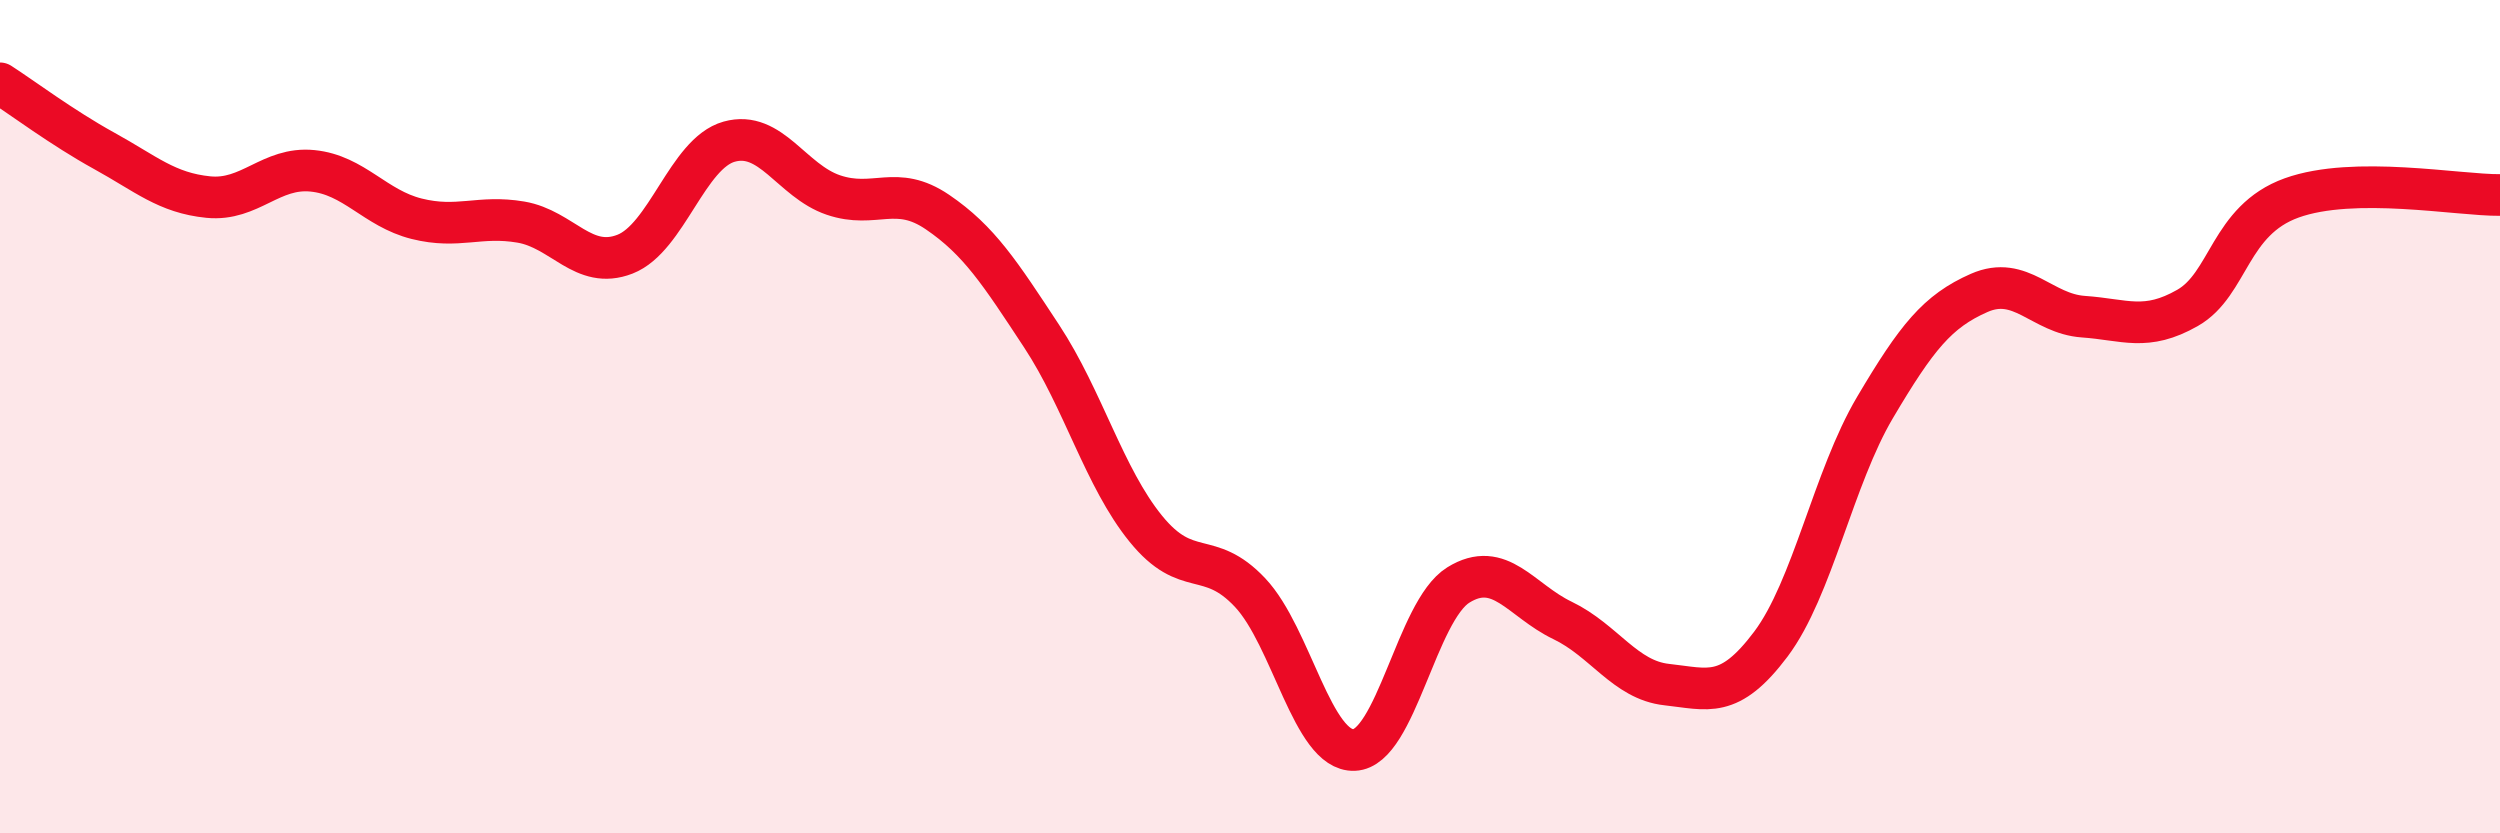 
    <svg width="60" height="20" viewBox="0 0 60 20" xmlns="http://www.w3.org/2000/svg">
      <path
        d="M 0,2 C 0.5,2.32 1.5,3.07 2.5,3.62 C 3.5,4.17 4,4.63 5,4.73 C 6,4.83 6.5,4 7.5,4.1 C 8.5,4.2 9,5 10,5.25 C 11,5.5 11.5,5.16 12.5,5.33 C 13.5,5.5 14,6.49 15,6.1 C 16,5.71 16.5,3.68 17.5,3.4 C 18.5,3.12 19,4.34 20,4.68 C 21,5.02 21.5,4.41 22.5,5.09 C 23.5,5.77 24,6.55 25,8.07 C 26,9.59 26.5,11.46 27.5,12.69 C 28.5,13.92 29,13.16 30,14.22 C 31,15.28 31.5,18.04 32.5,18 C 33.5,17.96 34,14.66 35,14.04 C 36,13.42 36.5,14.41 37.5,14.89 C 38.5,15.37 39,16.32 40,16.43 C 41,16.54 41.5,16.79 42.5,15.46 C 43.5,14.13 44,11.47 45,9.78 C 46,8.09 46.5,7.47 47.5,7.03 C 48.5,6.59 49,7.53 50,7.6 C 51,7.67 51.5,7.96 52.5,7.39 C 53.5,6.82 53.5,5.29 55,4.75 C 56.5,4.21 59,4.69 60,4.68L60 20L0 20Z"
        fill="#EB0A25"
        opacity="0.1"
        stroke-linecap="round"
        stroke-linejoin="round"
      />
      <path
        d="M 0,2 C 0.5,2.32 1.5,3.07 2.5,3.62 C 3.5,4.17 4,4.63 5,4.73 C 6,4.83 6.5,4 7.5,4.1 C 8.5,4.2 9,5 10,5.25 C 11,5.5 11.5,5.16 12.5,5.33 C 13.5,5.5 14,6.49 15,6.1 C 16,5.71 16.5,3.68 17.5,3.4 C 18.5,3.12 19,4.34 20,4.68 C 21,5.02 21.5,4.41 22.5,5.09 C 23.5,5.77 24,6.55 25,8.07 C 26,9.59 26.5,11.46 27.5,12.69 C 28.5,13.92 29,13.16 30,14.22 C 31,15.28 31.5,18.04 32.5,18 C 33.5,17.96 34,14.66 35,14.04 C 36,13.42 36.5,14.41 37.5,14.89 C 38.5,15.37 39,16.32 40,16.43 C 41,16.54 41.5,16.79 42.5,15.46 C 43.5,14.13 44,11.47 45,9.78 C 46,8.09 46.5,7.47 47.5,7.03 C 48.5,6.59 49,7.53 50,7.6 C 51,7.67 51.5,7.96 52.5,7.39 C 53.5,6.82 53.5,5.29 55,4.75 C 56.5,4.21 59,4.69 60,4.68"
        stroke="#EB0A25"
        stroke-width="1"
        fill="none"
        stroke-linecap="round"
        stroke-linejoin="round"
      />
    </svg>
  